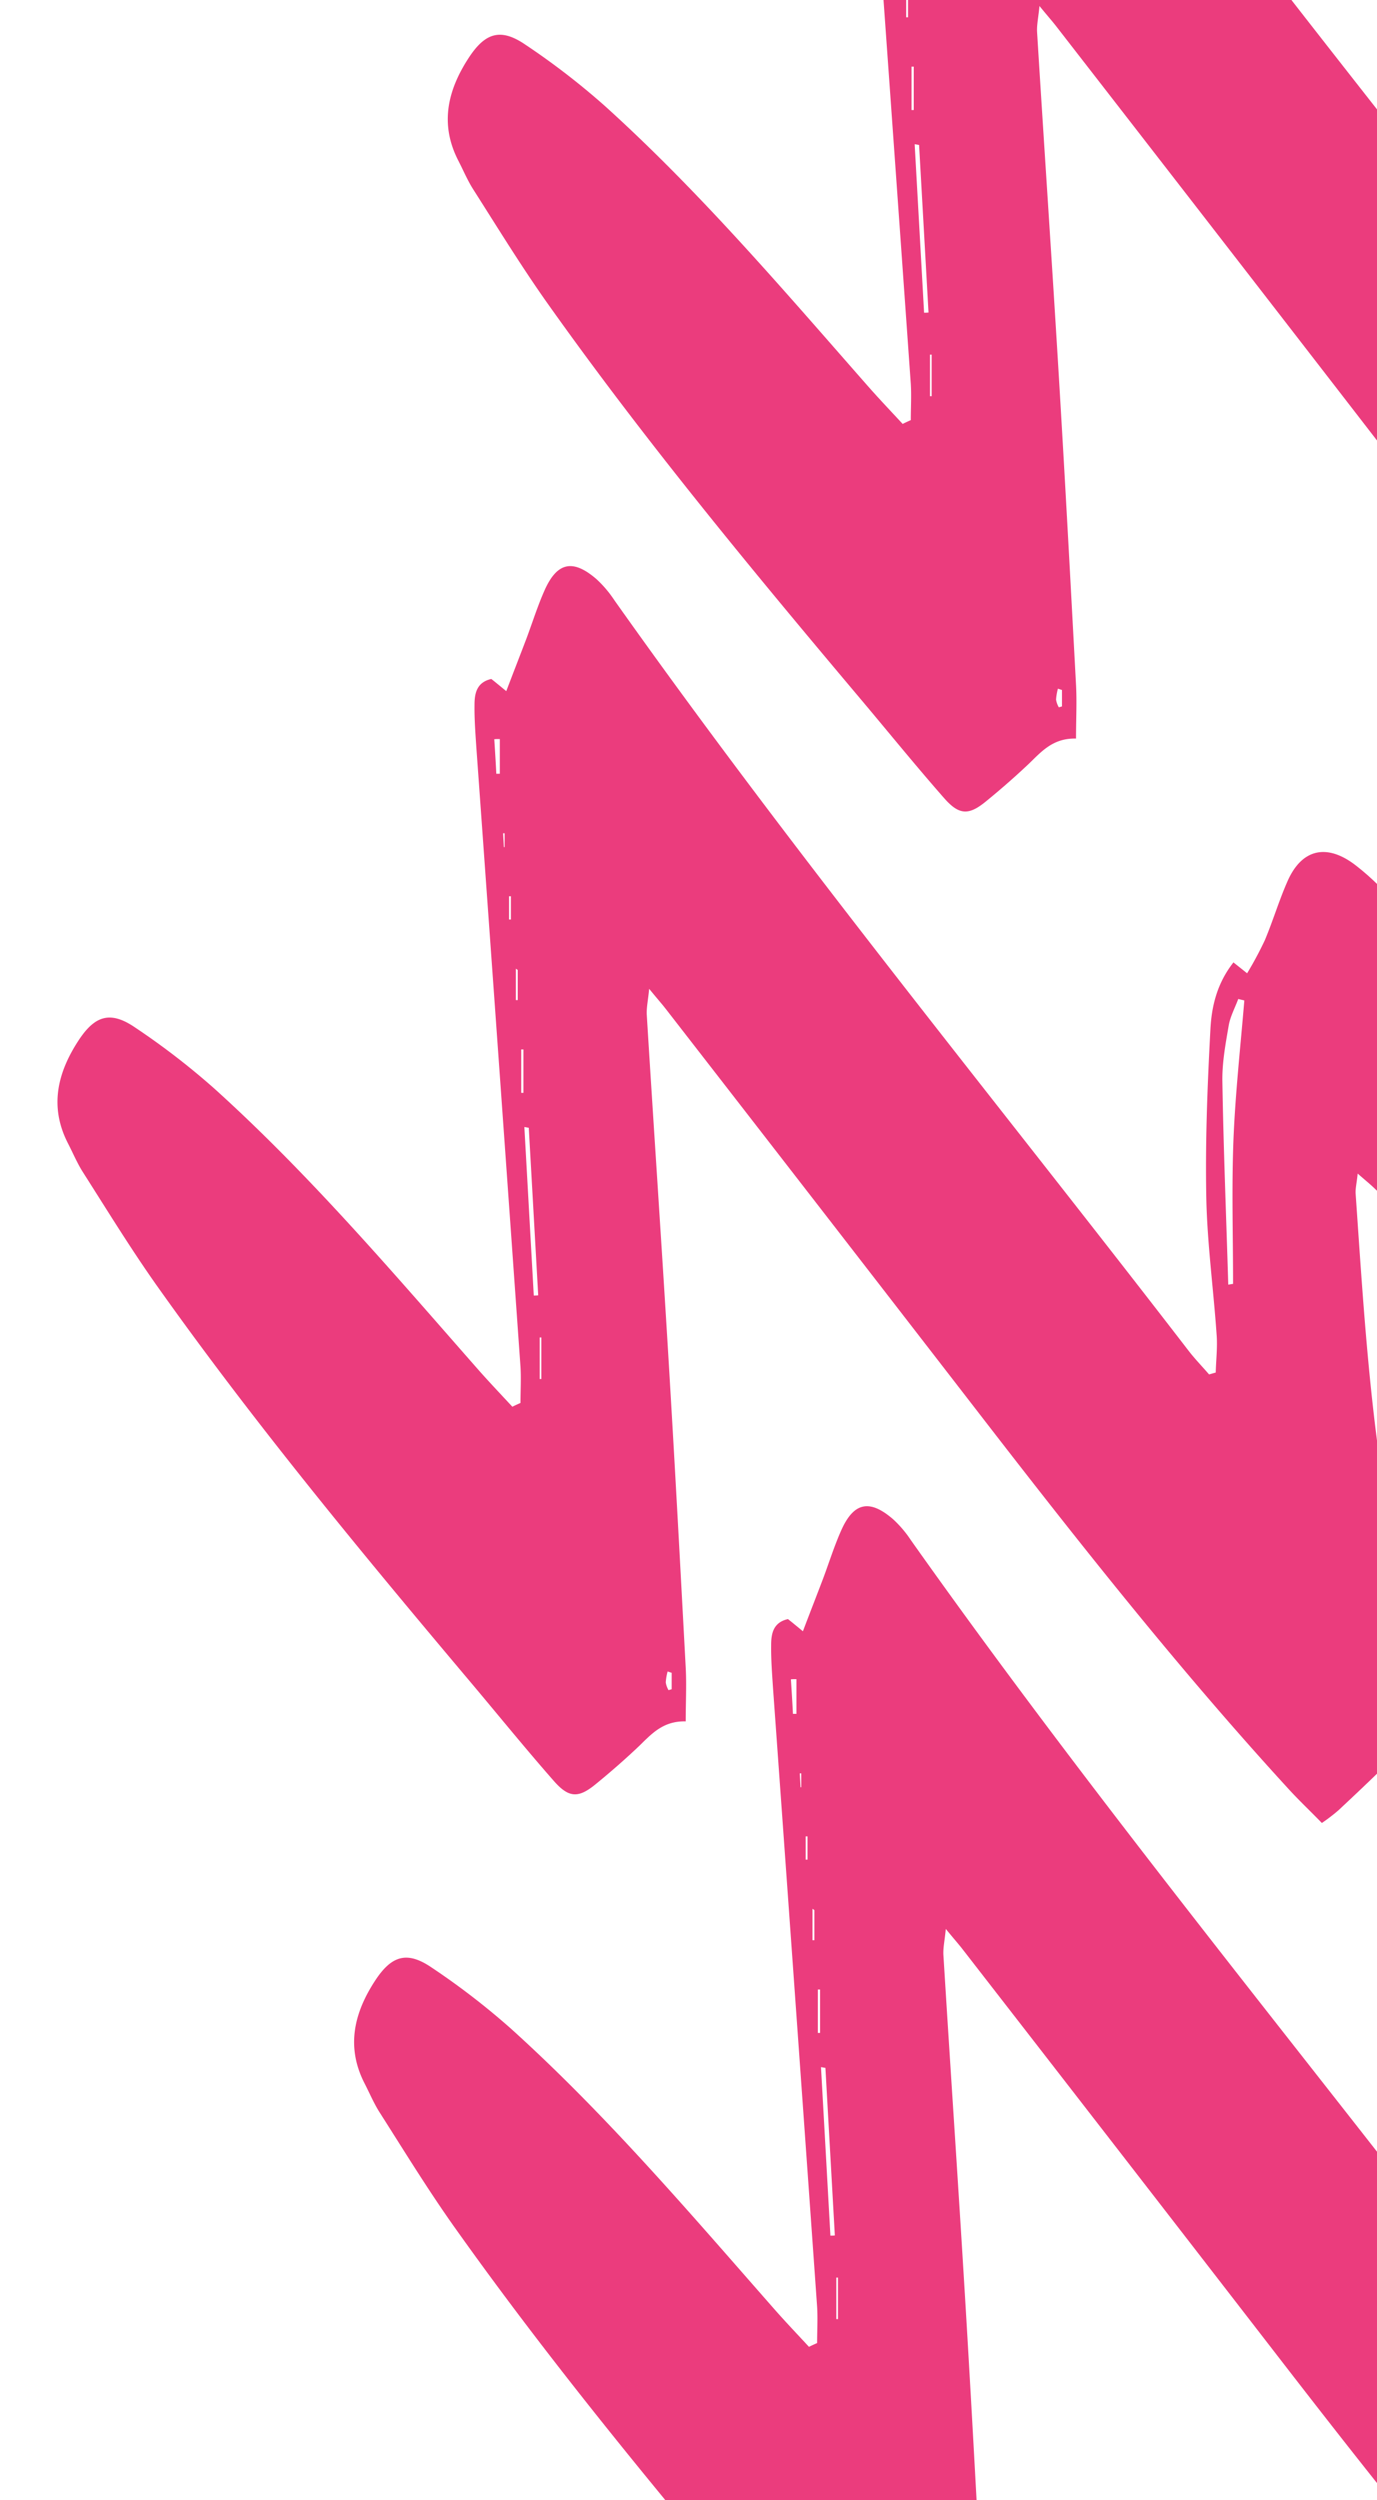 <svg xmlns="http://www.w3.org/2000/svg" xmlns:xlink="http://www.w3.org/1999/xlink" width="441" height="800.5" viewBox="0 0 441 800.5">
  <defs>
    <clipPath id="clip-path">
      <rect id="Retângulo_82126" data-name="Retângulo 82126" width="441" height="800.5" fill="#fff"/>
    </clipPath>
  </defs>
  <g id="Grupo_de_máscara_7" data-name="Grupo de máscara 7" clip-path="url(#clip-path)">
    <path id="Caminho_31164" data-name="Caminho 31164" d="M139.669,148.282c3.845,0,7.75.236,11.6,0q99.121-7.005,198.183-14.13c4.555-.3,9.11-.65,13.666-.591,3.668,0,7.276.65,8.341,5.38-1.065,1.36-2.248,2.779-3.9,4.789,5.916,2.247,11.359,4.375,16.8,6.444,5.206,1.951,10.53,3.606,15.559,5.853,8.992,4.02,10,9.1,3.49,16.614a36.143,36.143,0,0,1-6.685,5.676C314.366,236.61,236.394,300.581,156.588,362.068c-2.721,2.069-5.206,4.493-7.809,6.74.177.709.414,1.419.591,2.128,4.023.118,8.045.591,12.009.3,14.672-1.005,29.284-3.015,43.9-3.311,17.925-.355,35.85.355,53.716,1.3,7.395.355,14.849,2.01,21.711,7.39-.947,1.182-1.775,2.246-3.49,4.375a114.507,114.507,0,0,0,10.59,5.676c6.33,2.661,12.956,4.612,19.167,7.39,10.057,4.552,11.773,12.416,5.088,21.343a77.525,77.525,0,0,1-5.738,6.68c-48.688,50.49-97.08,101.217-146.182,151.353-27.686,28.26-59.277,52.086-90.928,75.735-6.744,5.025-13.843,10.228-21.652,13.243-9.288,3.606-19.4,6.444-29.225,6.681-5.5.118-11.654-5.085-16.506-9.164-3.195-2.66-1.656-7.508.473-10.937a168.828,168.828,0,0,1,10.945-16.2,1216.492,1216.492,0,0,1,87.378-98.97c36.383-36.893,71.938-74.731,107.847-112.155,1.3-1.36,2.485-2.838,4.614-5.262-3.017-.3-4.792-.769-6.507-.65-40.051,2.779-80.1,5.085-119.5,13.776-6.034,1.3-12.3,1.241-18.458,2.128-10.294,1.537-20.528,3.489-30.822,4.907-4.259.591-8.7.118-14.257.118,4.259-4.789,3.549-7.8.473-10.937-5.029-5.084-9.939-10.287-14.849-15.549a58.718,58.718,0,0,1-4.023-5.262c3.9-3.784,7.395-7.508,11.181-10.937,38.986-35.709,80.515-68.4,122.341-100.685q63.448-49.042,126.837-98.261c1.775-1.36,3.49-2.9,6.744-5.557-3.727-.355-6.034-.887-8.282-.769-36.5,2.247-72.943,4.73-109.385,6.917-33.247,2.01-66.436,3.784-99.683,5.558-5.5.3-11.063,0-17.215,0,.177-7.272-4.023-10.937-7.927-14.958-4.26-4.493-8.342-9.164-12.246-13.952-4.437-5.439-4.378-8.514,1.065-13.3,10.294-9.046,20.943-17.678,31.413-26.487C91.395,97.615,133.1,63.088,177.294,31.753c11.714-8.277,23.959-15.785,36.028-23.471,3.017-1.951,6.33-3.311,9.524-4.966C234.56-2.656,245.445,0,255.8,6.8c7.986,5.262,9.406,10.228,4.082,18.032a234.884,234.884,0,0,1-19.7,25.541c-27.627,30.566-58.982,57.23-89.862,84.367-4.023,3.547-7.927,7.272-11.891,10.938.414.828.828,1.715,1.183,2.542Zm37.862,226.675c.059.532.177,1,.237,1.537,15.322,0,30.644-.473,45.967.119,14.967.591,29.875,2.247,44.783,3.488.178-.65.3-1.3.473-1.951-2.9-1.064-5.679-2.6-8.637-3.075-5.8-1-11.654-2.069-17.452-2.01C221.131,373.419,199.3,374.306,177.531,374.956Zm50.226-224.014c.059-.473.178-.946.237-1.419l-53.953,3.015a11.379,11.379,0,0,0,.059,1.419l53.6-3.015Zm25.084-1.715v-.709h-13.9v.709Zm-92.229,5.735v-.532H147.3v.532Zm191.616-13.3c0-.591,0-1.183-.059-1.773-3.668.236-7.4.473-11.063.65v1.123Zm-73.949,5.735s.3-.414.414-.591H268.636v.591h9.584Zm16.151-2.779v.591h7.454v-.591Zm23.19-1.656v.236h4.437v-.473c-1.479.059-2.958.177-4.437.236ZM53.238,196.7c.118-.414.3-.887.414-1.3a17.954,17.954,0,0,0-3.49-.591,7,7,0,0,0-2.485.887c.118.355.178.65.3,1.005h5.265Z" transform="translate(113.409 889.891) rotate(-90)" fill="#eb3c7d"/>
    <path id="Caminho_31165" data-name="Caminho 31165" d="M139.669,148.282c3.845,0,7.75.236,11.6,0q99.121-7.005,198.183-14.13c4.555-.3,9.11-.65,13.666-.591,3.668,0,7.276.65,8.341,5.38-1.065,1.36-2.248,2.779-3.9,4.789,5.916,2.247,11.359,4.375,16.8,6.444,5.206,1.951,10.53,3.606,15.559,5.853,8.992,4.02,10,9.1,3.49,16.614a36.143,36.143,0,0,1-6.685,5.676C314.366,236.61,236.394,300.581,156.588,362.068c-2.721,2.069-5.206,4.493-7.809,6.74.177.709.414,1.419.591,2.128,4.023.118,8.045.591,12.009.3,14.672-1.005,29.284-3.015,43.9-3.311,17.925-.355,35.85.355,53.716,1.3,7.395.355,14.849,2.01,21.711,7.39-.947,1.182-1.775,2.246-3.49,4.375a114.507,114.507,0,0,0,10.59,5.676c6.33,2.661,12.956,4.612,19.167,7.39,10.057,4.552,11.773,12.416,5.088,21.343a77.525,77.525,0,0,1-5.738,6.68c-48.688,50.49-97.08,101.217-146.182,151.353-27.686,28.26-59.277,52.086-90.928,75.735-6.744,5.025-13.843,10.228-21.652,13.243-9.288,3.606-19.4,6.444-29.225,6.681-5.5.118-11.654-5.085-16.506-9.164-3.195-2.66-1.656-7.508.473-10.937a168.828,168.828,0,0,1,10.945-16.2,1216.492,1216.492,0,0,1,87.378-98.97c36.383-36.893,71.938-74.731,107.847-112.155,1.3-1.36,2.485-2.838,4.614-5.262-3.017-.3-4.792-.769-6.507-.65-40.051,2.779-80.1,5.085-119.5,13.776-6.034,1.3-12.3,1.241-18.458,2.128-10.294,1.537-20.528,3.489-30.822,4.907-4.259.591-8.7.118-14.257.118,4.259-4.789,3.549-7.8.473-10.937-5.029-5.084-9.939-10.287-14.849-15.549a58.718,58.718,0,0,1-4.023-5.262c3.9-3.784,7.395-7.508,11.181-10.937,38.986-35.709,80.515-68.4,122.341-100.685q63.448-49.042,126.837-98.261c1.775-1.36,3.49-2.9,6.744-5.557-3.727-.355-6.034-.887-8.282-.769-36.5,2.247-72.943,4.73-109.385,6.917-33.247,2.01-66.436,3.784-99.683,5.558-5.5.3-11.063,0-17.215,0,.177-7.272-4.023-10.937-7.927-14.958-4.26-4.493-8.342-9.164-12.246-13.952-4.437-5.439-4.378-8.514,1.065-13.3,10.294-9.046,20.943-17.678,31.413-26.487C91.395,97.615,133.1,63.088,177.294,31.753c11.714-8.277,23.959-15.785,36.028-23.471,3.017-1.951,6.33-3.311,9.524-4.966C234.56-2.656,245.445,0,255.8,6.8c7.986,5.262,9.406,10.228,4.082,18.032a234.884,234.884,0,0,1-19.7,25.541c-27.627,30.566-58.982,57.23-89.862,84.367-4.023,3.547-7.927,7.272-11.891,10.938.414.828.828,1.715,1.183,2.542Zm37.862,226.675c.059.532.177,1,.237,1.537,15.322,0,30.644-.473,45.967.119,14.967.591,29.875,2.247,44.783,3.488.178-.65.3-1.3.473-1.951-2.9-1.064-5.679-2.6-8.637-3.075-5.8-1-11.654-2.069-17.452-2.01C221.131,373.419,199.3,374.306,177.531,374.956Zm50.226-224.014c.059-.473.178-.946.237-1.419l-53.953,3.015a11.379,11.379,0,0,0,.059,1.419l53.6-3.015Zm25.084-1.715v-.709h-13.9v.709Zm-92.229,5.735v-.532H147.3v.532Zm191.616-13.3c0-.591,0-1.183-.059-1.773-3.668.236-7.4.473-11.063.65v1.123Zm-73.949,5.735s.3-.414.414-.591H268.636v.591h9.584Zm16.151-2.779v.591h7.454v-.591Zm23.19-1.656v.236h4.437v-.473c-1.479.059-2.958.177-4.437.236ZM53.238,196.7c.118-.414.3-.887.414-1.3a17.954,17.954,0,0,0-3.49-.591,7,7,0,0,0-2.485.887c.118.355.178.65.3,1.005h5.265Z" transform="translate(18.409 588.868) rotate(-90)" fill="#eb3c7d"/>
    <path id="Caminho_31166" data-name="Caminho 31166" d="M139.669,148.282c3.845,0,7.75.236,11.6,0q99.121-7.005,198.183-14.13c4.555-.3,9.11-.65,13.666-.591,3.668,0,7.276.65,8.341,5.38-1.065,1.36-2.248,2.779-3.9,4.789,5.916,2.247,11.359,4.375,16.8,6.444,5.206,1.951,10.53,3.606,15.559,5.853,8.992,4.02,10,9.1,3.49,16.614a36.143,36.143,0,0,1-6.685,5.676C314.366,236.61,236.394,300.581,156.588,362.068c-2.721,2.069-5.206,4.493-7.809,6.74.177.709.414,1.419.591,2.128,4.023.118,8.045.591,12.009.3,14.672-1.005,29.284-3.015,43.9-3.311,17.925-.355,35.85.355,53.716,1.3,7.395.355,14.849,2.01,21.711,7.39-.947,1.182-1.775,2.246-3.49,4.375a114.507,114.507,0,0,0,10.59,5.676c6.33,2.661,12.956,4.612,19.167,7.39,10.057,4.552,11.773,12.416,5.088,21.343a77.525,77.525,0,0,1-5.738,6.68c-48.688,50.49-97.08,101.217-146.182,151.353-27.686,28.26-59.277,52.086-90.928,75.735-6.744,5.025-13.843,10.228-21.652,13.243-9.288,3.606-19.4,6.444-29.225,6.681-5.5.118-11.654-5.085-16.506-9.164-3.195-2.66-1.656-7.508.473-10.937a168.828,168.828,0,0,1,10.945-16.2,1216.492,1216.492,0,0,1,87.378-98.97c36.383-36.893,71.938-74.731,107.847-112.155,1.3-1.36,2.485-2.838,4.614-5.262-3.017-.3-4.792-.769-6.507-.65-40.051,2.779-80.1,5.085-119.5,13.776-6.034,1.3-12.3,1.241-18.458,2.128-10.294,1.537-20.528,3.489-30.822,4.907-4.259.591-8.7.118-14.257.118,4.259-4.789,3.549-7.8.473-10.937-5.029-5.084-9.939-10.287-14.849-15.549a58.718,58.718,0,0,1-4.023-5.262c3.9-3.784,7.395-7.508,11.181-10.937,38.986-35.709,80.515-68.4,122.341-100.685q63.448-49.042,126.837-98.261c1.775-1.36,3.49-2.9,6.744-5.557-3.727-.355-6.034-.887-8.282-.769-36.5,2.247-72.943,4.73-109.385,6.917-33.247,2.01-66.436,3.784-99.683,5.558-5.5.3-11.063,0-17.215,0,.177-7.272-4.023-10.937-7.927-14.958-4.26-4.493-8.342-9.164-12.246-13.952-4.437-5.439-4.378-8.514,1.065-13.3,10.294-9.046,20.943-17.678,31.413-26.487C91.395,97.615,133.1,63.088,177.294,31.753c11.714-8.277,23.959-15.785,36.028-23.471,3.017-1.951,6.33-3.311,9.524-4.966C234.56-2.656,245.445,0,255.8,6.8c7.986,5.262,9.406,10.228,4.082,18.032a234.884,234.884,0,0,1-19.7,25.541c-27.627,30.566-58.982,57.23-89.862,84.367-4.023,3.547-7.927,7.272-11.891,10.938.414.828.828,1.715,1.183,2.542Zm37.862,226.675c.059.532.177,1,.237,1.537,15.322,0,30.644-.473,45.967.119,14.967.591,29.875,2.247,44.783,3.488.178-.65.3-1.3.473-1.951-2.9-1.064-5.679-2.6-8.637-3.075-5.8-1-11.654-2.069-17.452-2.01C221.131,373.419,199.3,374.306,177.531,374.956Zm50.226-224.014c.059-.473.178-.946.237-1.419l-53.953,3.015a11.379,11.379,0,0,0,.059,1.419l53.6-3.015Zm25.084-1.715v-.709h-13.9v.709Zm-92.229,5.735v-.532H147.3v.532Zm191.616-13.3c0-.591,0-1.183-.059-1.773-3.668.236-7.4.473-11.063.65v1.123Zm-73.949,5.735s.3-.414.414-.591H268.636v.591h9.584Zm16.151-2.779v.591h7.454v-.591Zm23.19-1.656v.236h4.437v-.473c-1.479.059-2.958.177-4.437.236ZM53.238,196.7c.118-.414.3-.887.414-1.3a17.954,17.954,0,0,0-3.49-.591,7,7,0,0,0-2.485.887c.118.355.178.65.3,1.005h5.265Z" transform="translate(143.409 274.172) rotate(-90)" fill="#eb3c7d"/>
  </g>
</svg>
